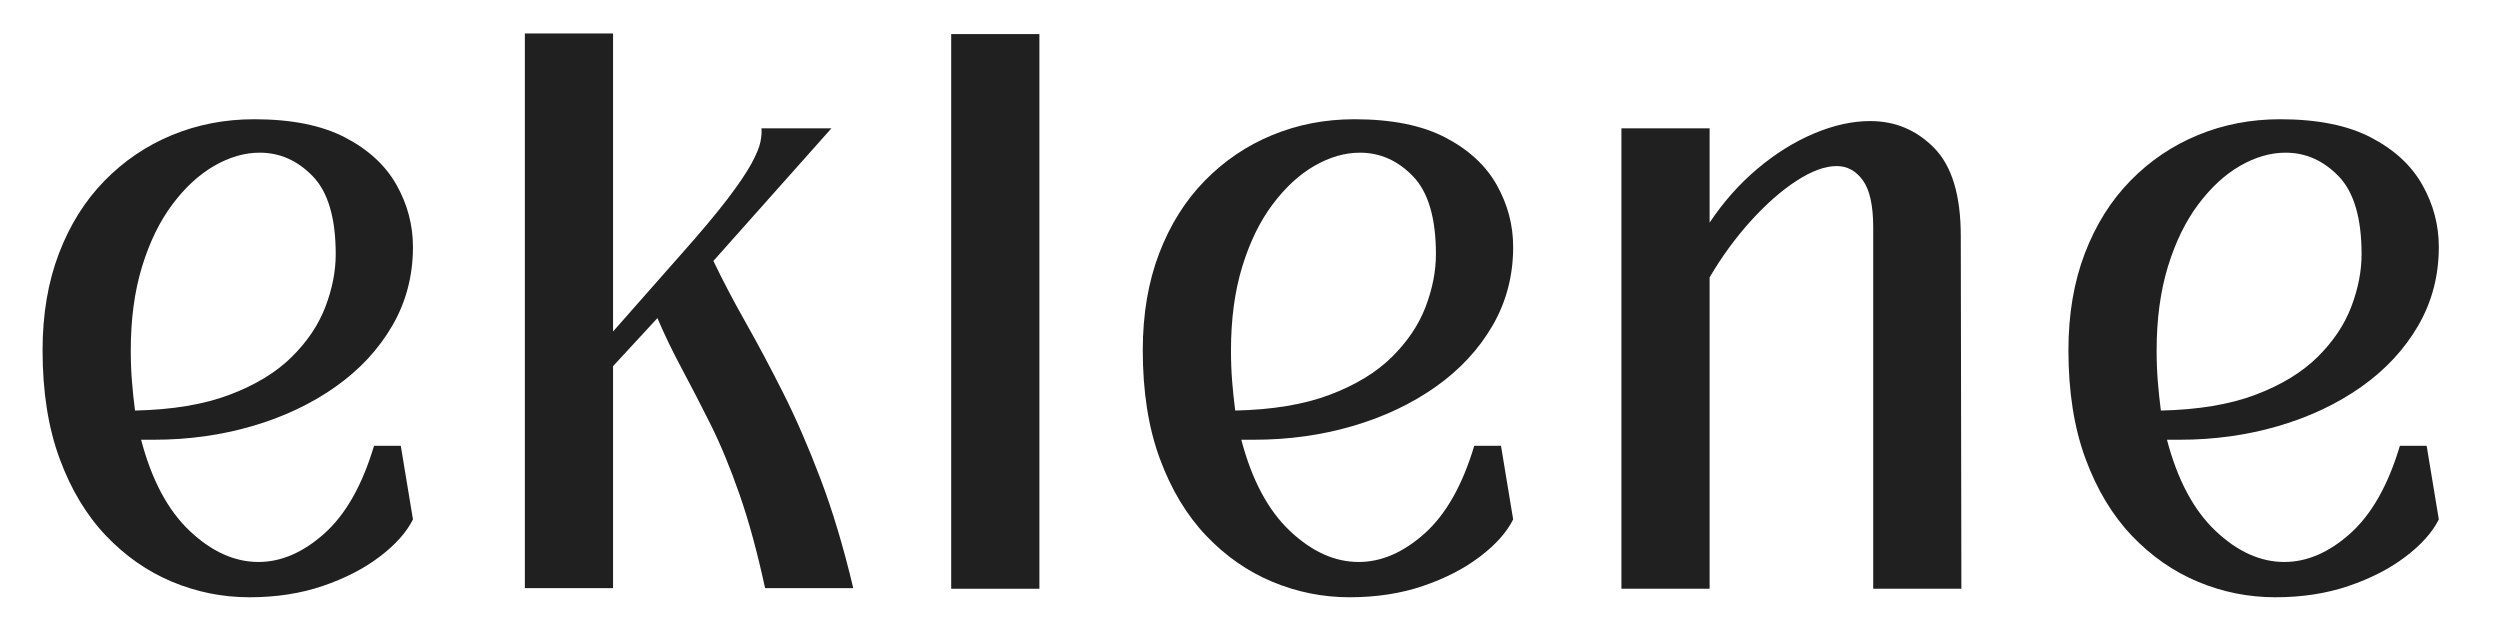 <svg version="1.2" preserveAspectRatio="xMidYMid meet" height="500" viewBox="0 0 1500 375" zoomAndPan="magnify" width="2000" xmlns:xlink="http://www.w3.org/1999/xlink" xmlns="http://www.w3.org/2000/svg"><defs></defs><g id="d7a3618482"><g style="fill:#202020;fill-opacity:1;"><g transform="translate(16.056, 353.249)"><path d="M 208.359 -85.75 L 224.422 -85.75 L 231.719 -41.594 C 227.82 -33.812 221.129 -26.332 211.641 -19.156 C 202.16 -11.977 190.789 -6.141 177.531 -1.641 C 164.27 2.859 149.613 5.109 133.562 5.109 C 117.5 5.109 102.047 2.008 87.203 -4.188 C 72.367 -10.395 59.113 -19.641 47.438 -31.922 C 35.758 -44.211 26.516 -59.602 19.703 -78.094 C 12.891 -96.582 9.484 -118.234 9.484 -143.047 C 9.484 -164.691 12.766 -184.086 19.328 -201.234 C 25.898 -218.391 35.023 -232.926 46.703 -244.844 C 58.379 -256.77 71.879 -265.895 87.203 -272.219 C 102.535 -278.539 118.957 -281.703 136.469 -281.703 C 158.852 -281.703 177.039 -278.051 191.031 -270.75 C 205.02 -263.457 215.297 -253.973 221.859 -242.297 C 228.43 -230.617 231.719 -218.211 231.719 -205.078 C 231.719 -187.805 227.582 -172.051 219.312 -157.812 C 211.039 -143.582 199.664 -131.359 185.188 -121.141 C 170.719 -110.93 154.113 -103.086 135.375 -97.609 C 116.645 -92.141 96.941 -89.406 76.266 -89.406 L 68.609 -89.406 C 74.93 -65.32 84.66 -47.078 97.797 -34.672 C 110.93 -22.266 124.676 -16.062 139.031 -16.062 C 152.656 -16.062 165.852 -21.773 178.625 -33.203 C 191.395 -44.641 201.305 -62.156 208.359 -85.75 Z M 139.766 -261.641 C 130.754 -261.641 121.688 -259.023 112.562 -253.797 C 103.445 -248.566 95.055 -240.844 87.391 -230.625 C 79.734 -220.406 73.656 -207.938 69.156 -193.219 C 64.656 -178.5 62.406 -161.773 62.406 -143.047 C 62.406 -136.473 62.645 -130.207 63.125 -124.25 C 63.613 -118.289 64.223 -112.516 64.953 -106.922 C 87.336 -107.398 106.254 -110.555 121.703 -116.391 C 137.148 -122.234 149.555 -129.773 158.922 -139.016 C 168.285 -148.266 175.035 -158.301 179.172 -169.125 C 183.305 -179.957 185.375 -190.484 185.375 -200.703 C 185.375 -222.348 180.812 -237.914 171.688 -247.406 C 162.562 -256.895 151.922 -261.641 139.766 -261.641 Z M 139.766 -261.641" style="stroke:none"></path></g></g><g style="fill:#202020;fill-opacity:1;"><g transform="translate(299.227, 353.249)"><path d="M 68.609 -0.359 L 15.688 -0.359 L 15.688 -333.156 L 68.609 -333.156 L 68.609 -154.359 L 109.469 -200.703 C 121.145 -213.836 130.328 -224.781 137.016 -233.531 C 143.711 -242.289 148.582 -249.469 151.625 -255.062 C 154.664 -260.664 156.488 -265.109 157.094 -268.391 C 157.695 -271.672 157.879 -274.285 157.641 -276.234 L 199.609 -276.234 L 128.812 -196.688 C 134.406 -185.008 140.848 -172.723 148.141 -159.828 C 155.441 -146.93 162.926 -132.879 170.594 -117.672 C 178.258 -102.473 185.738 -85.266 193.031 -66.047 C 200.332 -46.828 206.898 -24.93 212.734 -0.359 L 159.828 -0.359 C 155.203 -21.773 150.094 -40.508 144.5 -56.562 C 138.906 -72.613 133.066 -86.723 126.984 -98.891 C 120.898 -111.055 115.117 -122.242 109.641 -132.453 C 104.172 -142.672 99.367 -152.648 95.234 -162.391 L 68.609 -133.562 Z M 68.609 -0.359" style="stroke:none"></path></g></g><g style="fill:#202020;fill-opacity:1;"><g transform="translate(555.029, 353.249)"><path d="M 68.609 0 L 15.688 0 L 15.688 -332.797 L 68.609 -332.797 Z M 68.609 0" style="stroke:none"></path></g></g><g style="fill:#202020;fill-opacity:1;"><g transform="translate(676.179, 353.249)"><path d="M 208.359 -85.75 L 224.422 -85.75 L 231.719 -41.594 C 227.82 -33.812 221.129 -26.332 211.641 -19.156 C 202.16 -11.977 190.789 -6.141 177.531 -1.641 C 164.27 2.859 149.613 5.109 133.562 5.109 C 117.5 5.109 102.047 2.008 87.203 -4.188 C 72.367 -10.395 59.113 -19.641 47.438 -31.922 C 35.758 -44.211 26.516 -59.602 19.703 -78.094 C 12.891 -96.582 9.484 -118.234 9.484 -143.047 C 9.484 -164.691 12.766 -184.086 19.328 -201.234 C 25.898 -218.391 35.023 -232.926 46.703 -244.844 C 58.379 -256.77 71.879 -265.895 87.203 -272.219 C 102.535 -278.539 118.957 -281.703 136.469 -281.703 C 158.852 -281.703 177.039 -278.051 191.031 -270.75 C 205.02 -263.457 215.297 -253.973 221.859 -242.297 C 228.43 -230.617 231.719 -218.211 231.719 -205.078 C 231.719 -187.805 227.582 -172.051 219.312 -157.812 C 211.039 -143.582 199.664 -131.359 185.188 -121.141 C 170.719 -110.93 154.113 -103.086 135.375 -97.609 C 116.645 -92.141 96.941 -89.406 76.266 -89.406 L 68.609 -89.406 C 74.93 -65.32 84.66 -47.078 97.797 -34.672 C 110.93 -22.266 124.676 -16.062 139.031 -16.062 C 152.656 -16.062 165.852 -21.773 178.625 -33.203 C 191.395 -44.641 201.305 -62.156 208.359 -85.75 Z M 139.766 -261.641 C 130.754 -261.641 121.688 -259.023 112.562 -253.797 C 103.445 -248.566 95.055 -240.844 87.391 -230.625 C 79.734 -220.406 73.656 -207.938 69.156 -193.219 C 64.656 -178.5 62.406 -161.773 62.406 -143.047 C 62.406 -136.473 62.645 -130.207 63.125 -124.25 C 63.613 -118.289 64.223 -112.516 64.953 -106.922 C 87.336 -107.398 106.254 -110.555 121.703 -116.391 C 137.148 -122.234 149.555 -129.773 158.922 -139.016 C 168.285 -148.266 175.035 -158.301 179.172 -169.125 C 183.305 -179.957 185.375 -190.484 185.375 -200.703 C 185.375 -222.348 180.812 -237.914 171.688 -247.406 C 162.562 -256.895 151.922 -261.641 139.766 -261.641 Z M 139.766 -261.641" style="stroke:none"></path></g></g><g style="fill:#202020;fill-opacity:1;"><g transform="translate(957.16, 353.249)"><path d="M 219.312 -211.641 L 219.672 0 L 166.766 0 L 166.766 -216.75 C 166.766 -229.883 164.695 -239.312 160.562 -245.031 C 156.426 -250.75 151.195 -253.609 144.875 -253.609 C 137.812 -253.609 129.719 -250.629 120.594 -244.672 C 111.477 -238.711 102.359 -230.68 93.234 -220.578 C 84.109 -210.484 75.898 -199.234 68.609 -186.828 L 68.609 0 L 15.688 0 L 15.688 -276.234 L 68.609 -276.234 L 68.609 -219.672 C 76.879 -232.078 86.426 -242.844 97.25 -251.969 C 108.07 -261.094 119.379 -268.145 131.172 -273.125 C 142.973 -278.113 154.227 -280.609 164.938 -280.609 C 180.02 -280.609 192.852 -275.195 203.438 -264.375 C 214.02 -253.551 219.312 -235.973 219.312 -211.641 Z M 219.312 -211.641" style="stroke:none"></path></g></g><g style="fill:#202020;fill-opacity:1;"><g transform="translate(1231.573, 353.249)"><path d="M 208.359 -85.75 L 224.422 -85.75 L 231.719 -41.594 C 227.82 -33.812 221.129 -26.332 211.641 -19.156 C 202.16 -11.977 190.789 -6.141 177.531 -1.641 C 164.27 2.859 149.613 5.109 133.562 5.109 C 117.5 5.109 102.047 2.008 87.203 -4.188 C 72.367 -10.395 59.113 -19.641 47.438 -31.922 C 35.758 -44.211 26.516 -59.602 19.703 -78.094 C 12.891 -96.582 9.484 -118.234 9.484 -143.047 C 9.484 -164.691 12.766 -184.086 19.328 -201.234 C 25.898 -218.391 35.023 -232.926 46.703 -244.844 C 58.379 -256.77 71.879 -265.895 87.203 -272.219 C 102.535 -278.539 118.957 -281.703 136.469 -281.703 C 158.852 -281.703 177.039 -278.051 191.031 -270.75 C 205.02 -263.457 215.297 -253.973 221.859 -242.297 C 228.43 -230.617 231.719 -218.211 231.719 -205.078 C 231.719 -187.805 227.582 -172.051 219.312 -157.812 C 211.039 -143.582 199.664 -131.359 185.188 -121.141 C 170.719 -110.93 154.113 -103.086 135.375 -97.609 C 116.645 -92.141 96.941 -89.406 76.266 -89.406 L 68.609 -89.406 C 74.93 -65.32 84.66 -47.078 97.797 -34.672 C 110.93 -22.266 124.676 -16.062 139.031 -16.062 C 152.656 -16.062 165.852 -21.773 178.625 -33.203 C 191.395 -44.641 201.305 -62.156 208.359 -85.75 Z M 139.766 -261.641 C 130.754 -261.641 121.688 -259.023 112.562 -253.797 C 103.445 -248.566 95.055 -240.844 87.391 -230.625 C 79.734 -220.406 73.656 -207.938 69.156 -193.219 C 64.656 -178.5 62.406 -161.773 62.406 -143.047 C 62.406 -136.473 62.645 -130.207 63.125 -124.25 C 63.613 -118.289 64.223 -112.516 64.953 -106.922 C 87.336 -107.398 106.254 -110.555 121.703 -116.391 C 137.148 -122.234 149.555 -129.773 158.922 -139.016 C 168.285 -148.266 175.035 -158.301 179.172 -169.125 C 183.305 -179.957 185.375 -190.484 185.375 -200.703 C 185.375 -222.348 180.812 -237.914 171.688 -247.406 C 162.562 -256.895 151.922 -261.641 139.766 -261.641 Z M 139.766 -261.641" style="stroke:none"></path></g></g></g></svg>